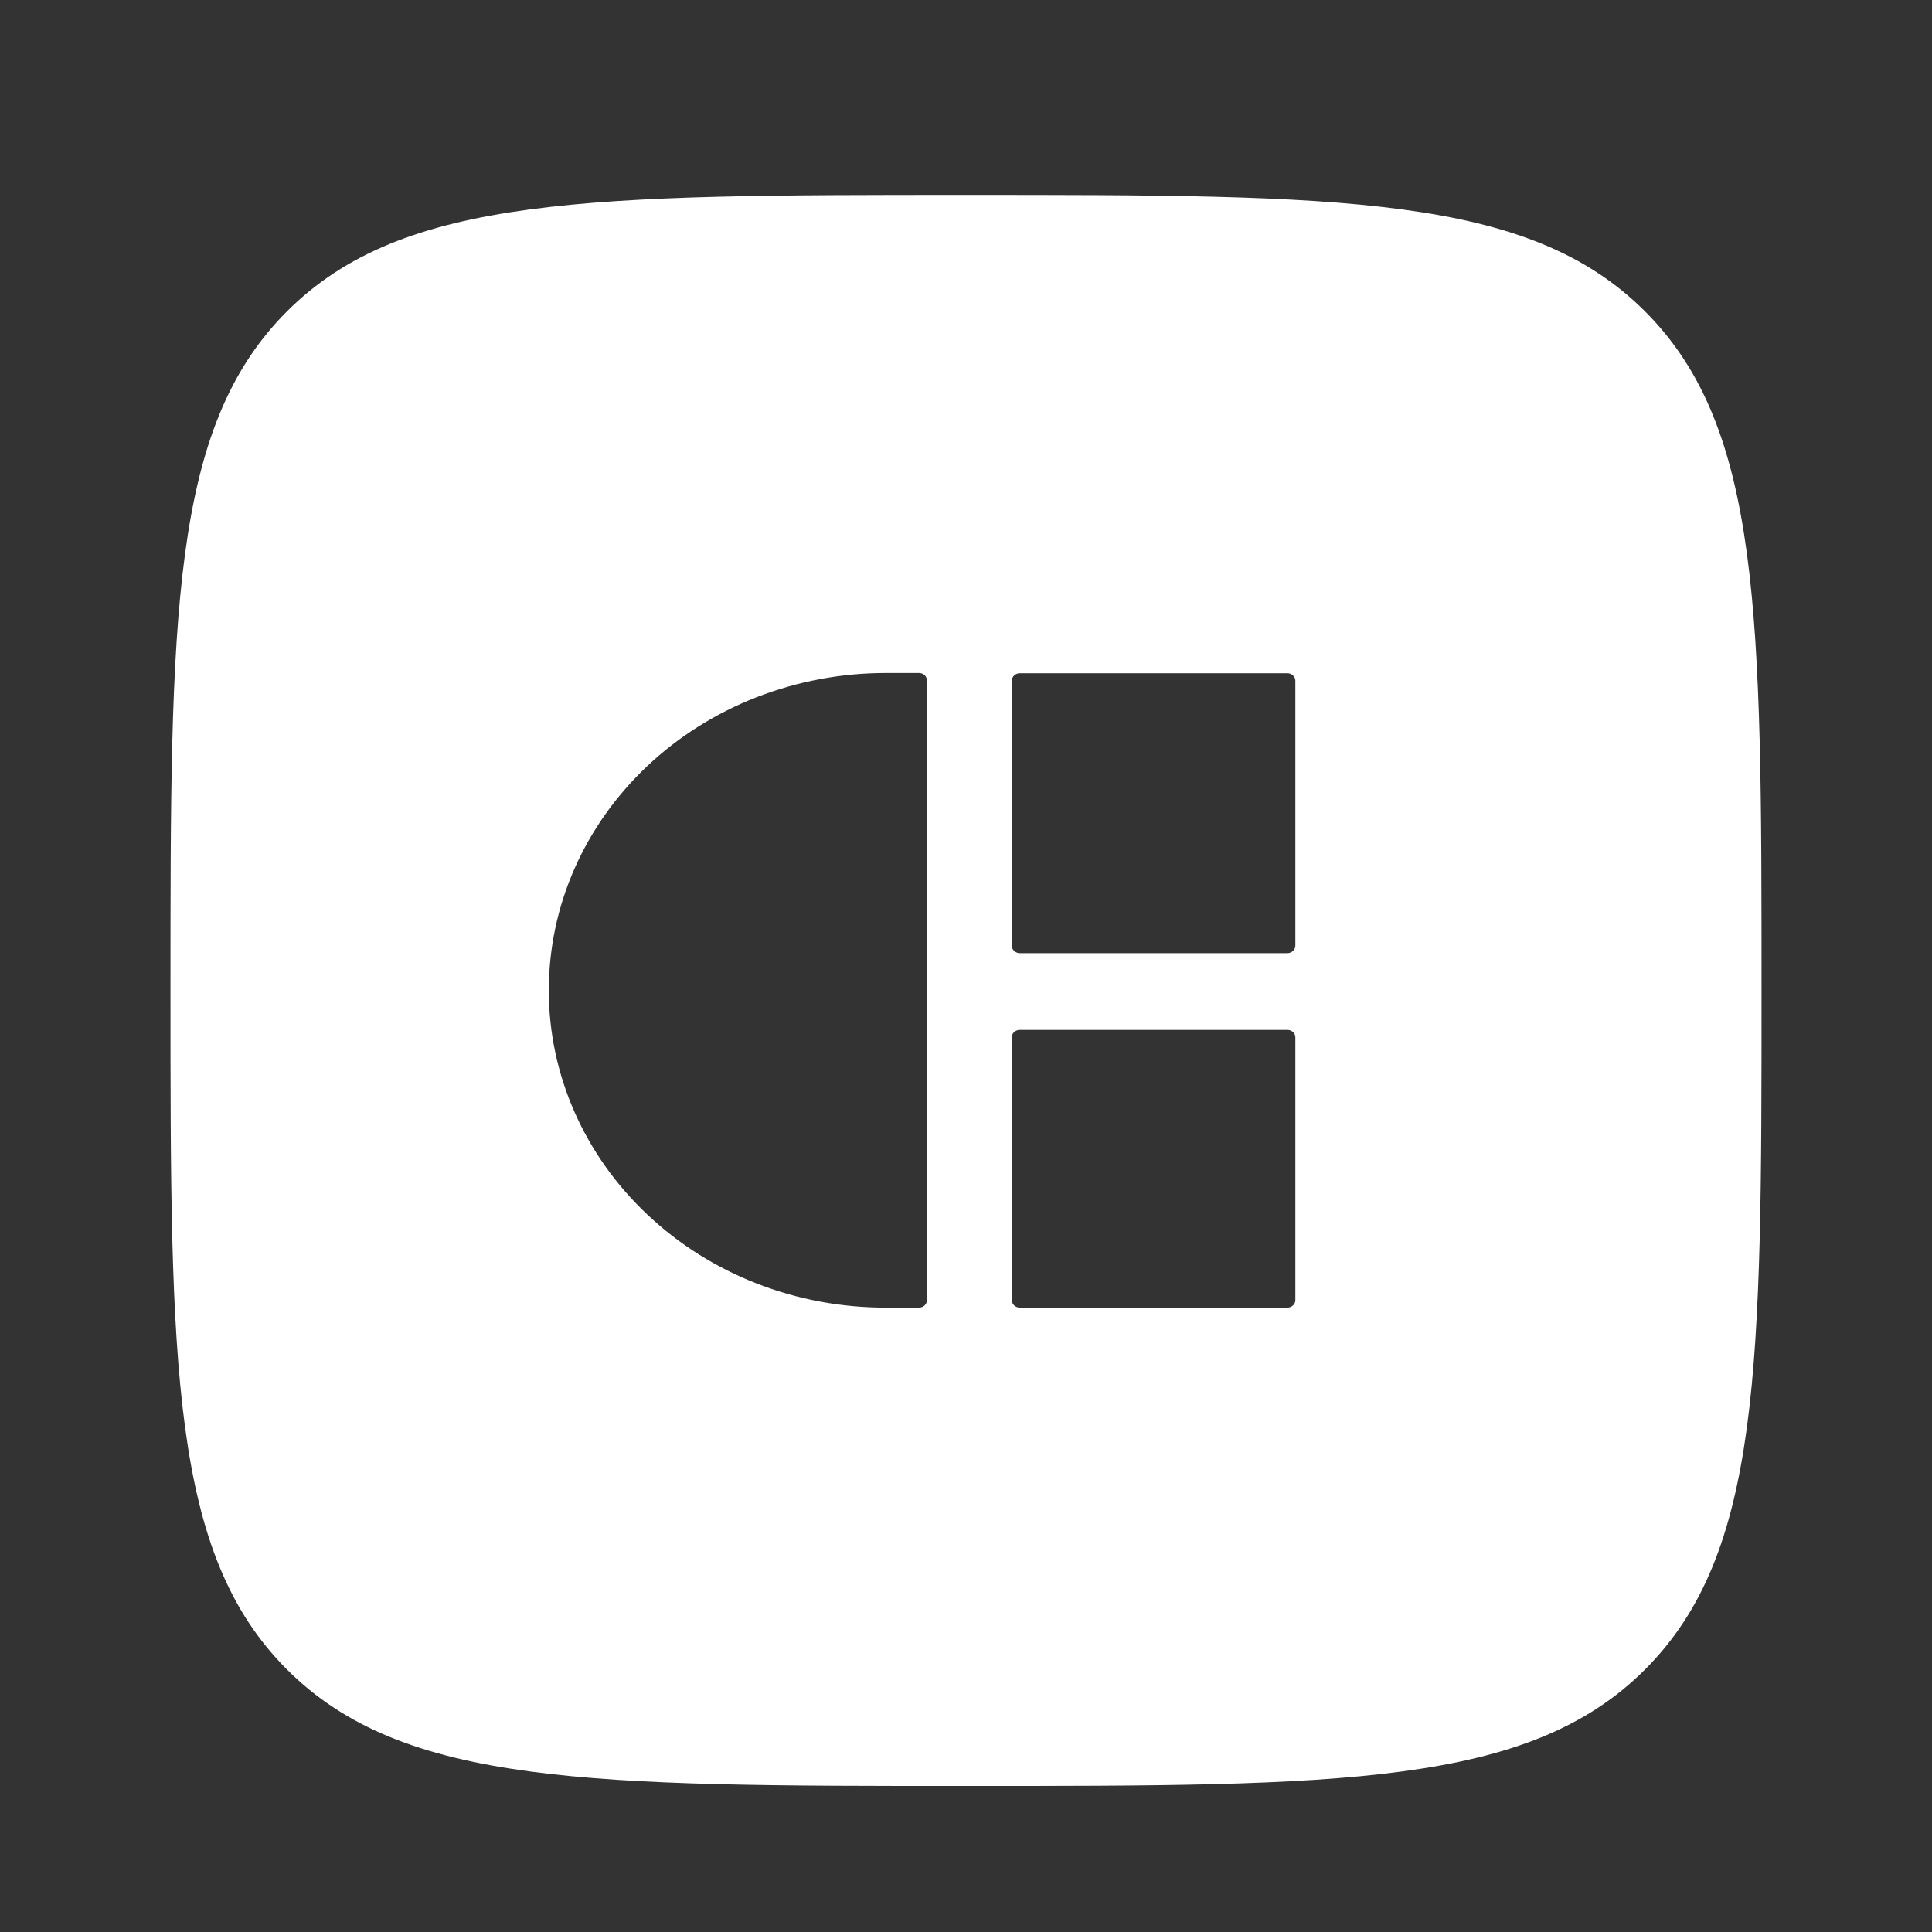<?xml version="1.0" encoding="UTF-8"?> <svg xmlns="http://www.w3.org/2000/svg" width="17" height="17" viewBox="0 0 17 17" fill="none"><rect x="0" y="0" width="17" height="17" fill="#333333" stroke="none"/><path fill-rule="evenodd" clip-rule="evenodd" d="M2.525 14.69C1.5 13.665 1.5 12.015 1.5 8.715C1.5 5.415 1.5 3.765 2.525 2.74C3.55 1.715 5.2 1.715 8.5 1.715C11.8 1.715 13.45 1.715 14.475 2.74C15.5 3.765 15.5 5.415 15.5 8.715C15.5 12.015 15.5 13.665 14.475 14.69C13.45 15.715 11.8 15.715 8.5 15.715C5.2 15.715 3.55 15.715 2.525 14.69ZM8.087 11.506H7.791C7.005 11.506 6.252 11.212 5.697 10.688C5.141 10.165 4.829 9.455 4.829 8.715C4.829 8.348 4.905 7.985 5.054 7.646C5.203 7.307 5.421 7 5.696 6.74C5.971 6.481 6.298 6.275 6.657 6.135C7.017 5.995 7.402 5.922 7.791 5.922H8.087C8.106 5.922 8.123 5.929 8.136 5.941C8.149 5.953 8.156 5.97 8.156 5.987L8.156 11.441C8.156 11.458 8.149 11.475 8.136 11.487C8.123 11.499 8.106 11.506 8.087 11.506ZM11.328 11.506H8.973C8.935 11.506 8.903 11.476 8.903 11.44L8.903 9.127C8.903 9.091 8.935 9.062 8.973 9.062L11.328 9.062C11.366 9.062 11.398 9.091 11.398 9.127V11.44C11.398 11.476 11.366 11.506 11.328 11.506ZM8.973 8.387L11.328 8.387C11.366 8.387 11.398 8.357 11.398 8.321L11.398 5.99C11.398 5.954 11.366 5.924 11.328 5.924L8.973 5.924C8.935 5.924 8.903 5.954 8.903 5.99L8.903 8.321C8.903 8.357 8.935 8.387 8.973 8.387Z" fill="white"></path></svg> 